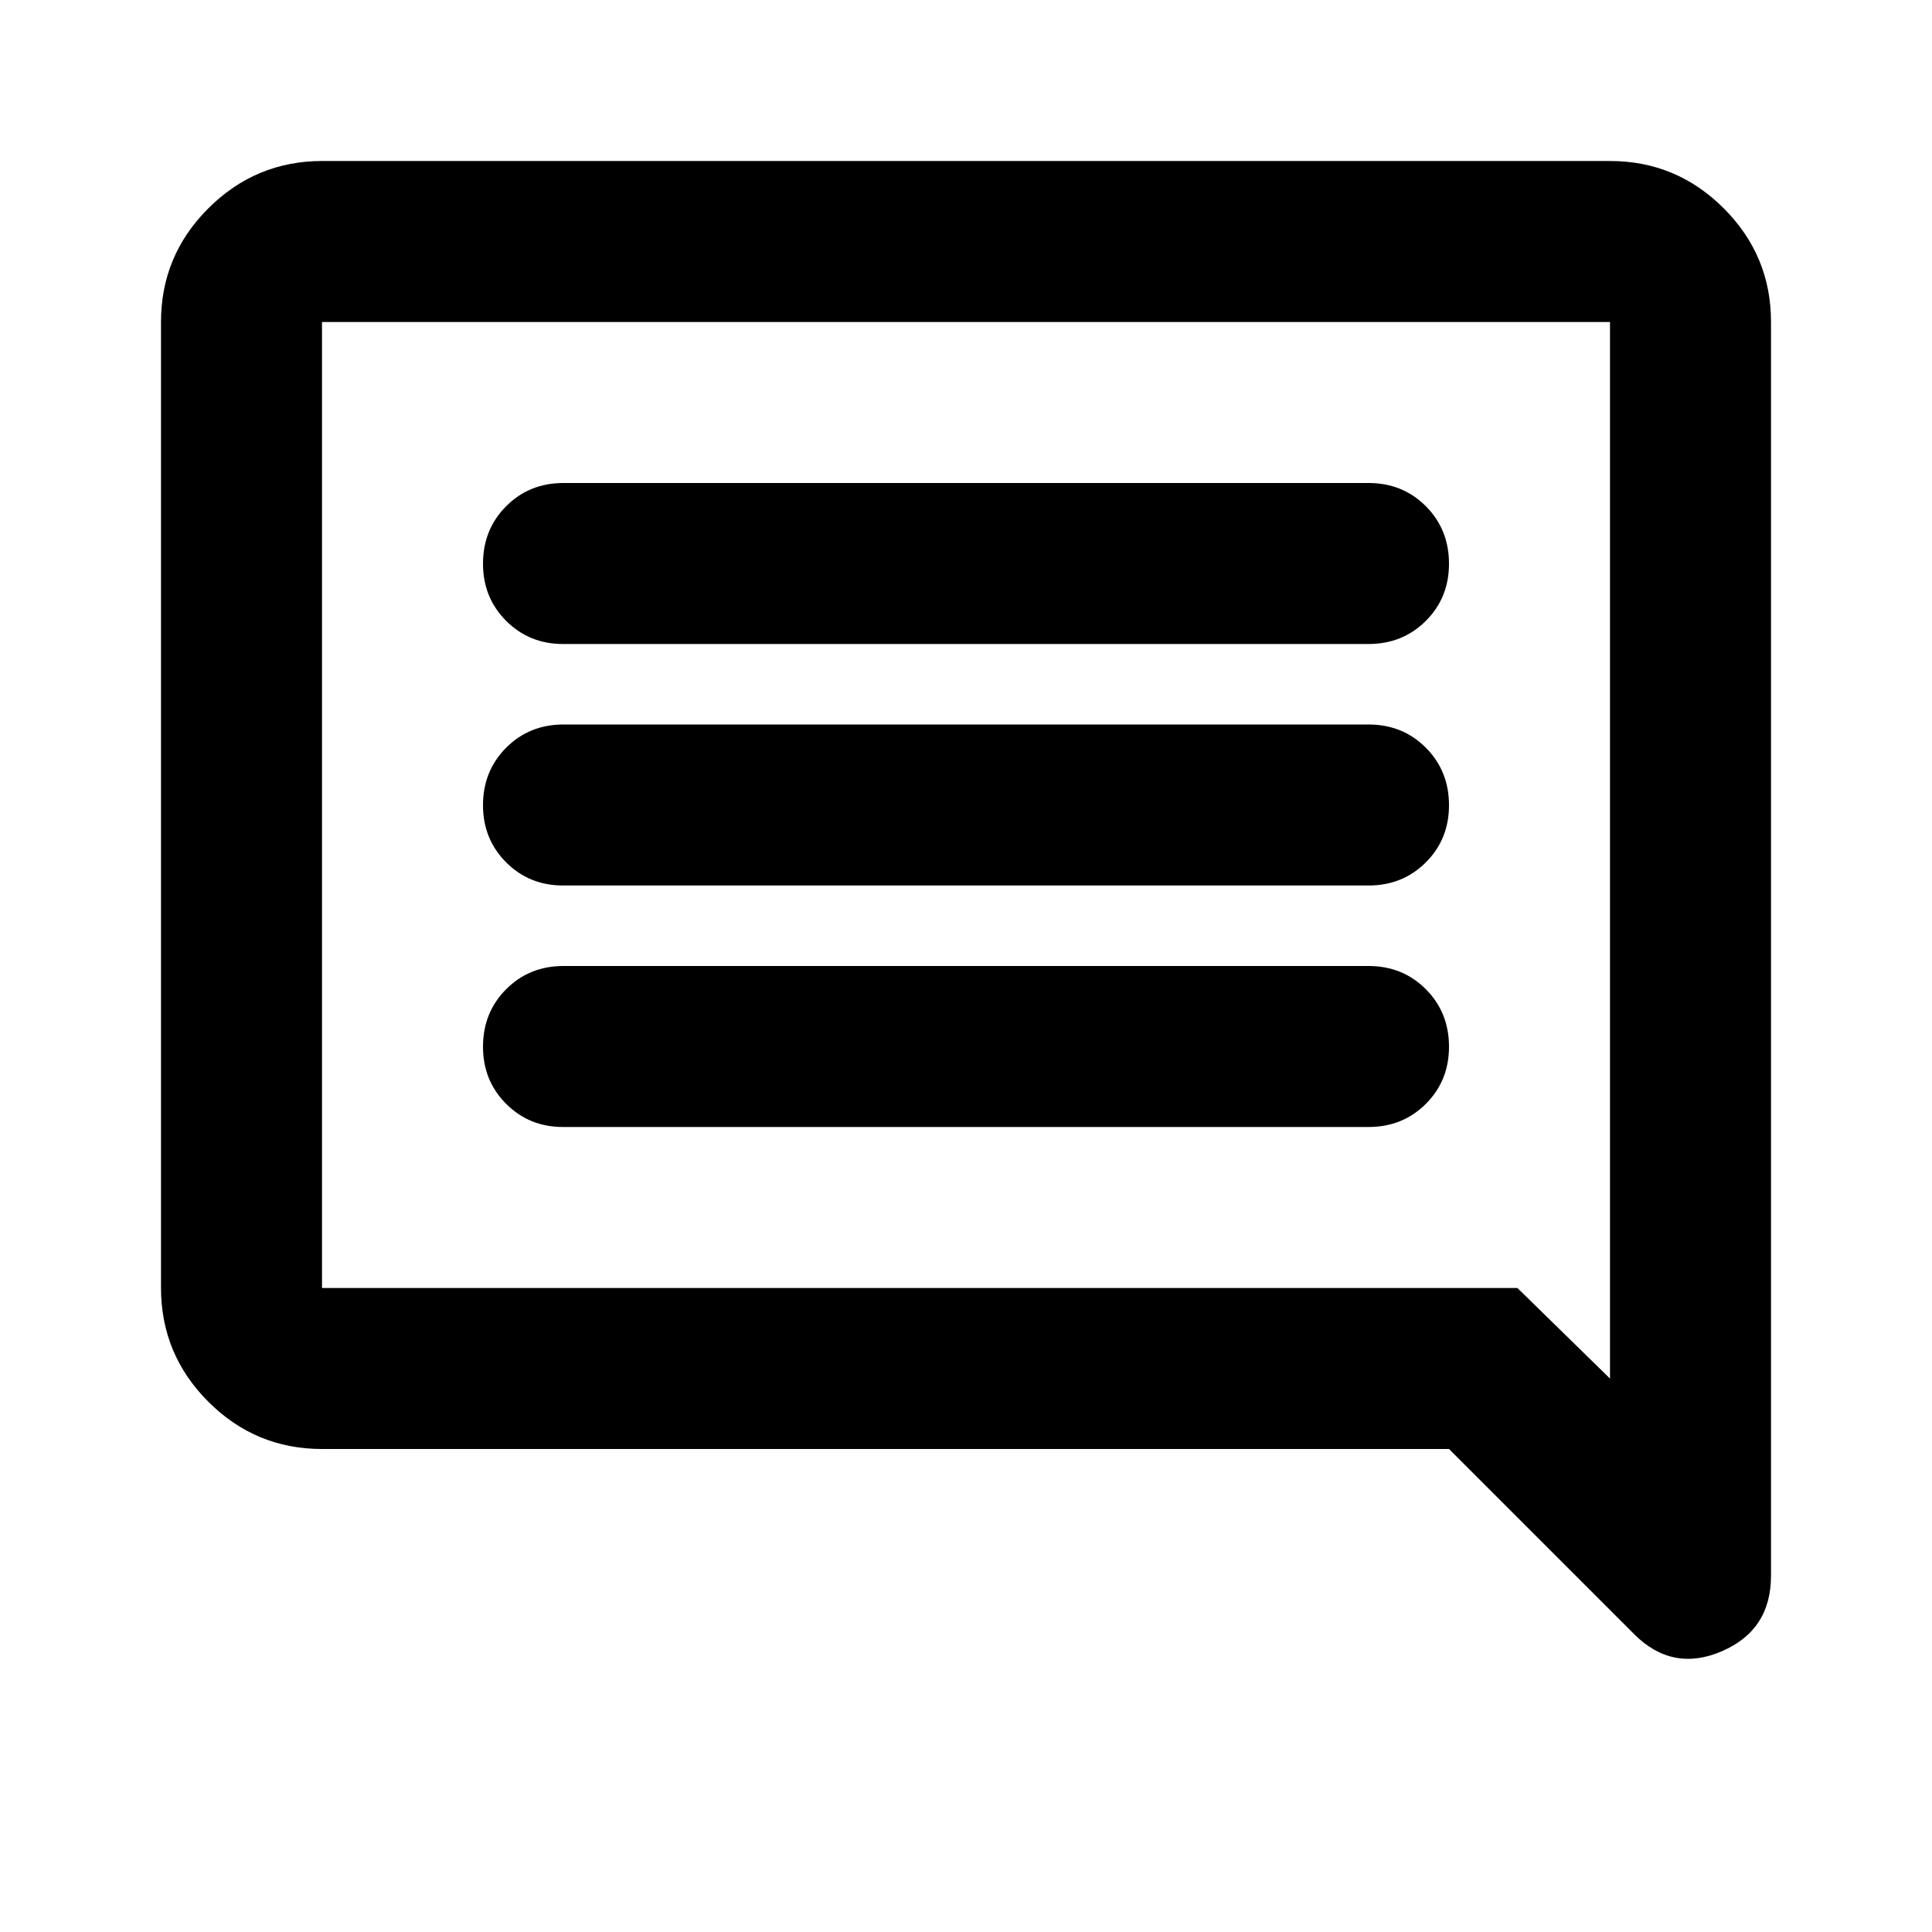 <?xml version="1.0" encoding="utf-8"?>
<!-- Generator: www.svgicons.com -->
<svg xmlns="http://www.w3.org/2000/svg" width="800" height="800" viewBox="0 0 24 24">
<path fill="currentColor" d="M7 14h10q.425 0 .713-.288T18 13t-.288-.712T17 12H7q-.425 0-.712.288T6 13t.288.713T7 14m0-3h10q.425 0 .713-.288T18 10t-.288-.712T17 9H7q-.425 0-.712.288T6 10t.288.713T7 11m0-3h10q.425 0 .713-.288T18 7t-.288-.712T17 6H7q-.425 0-.712.288T6 7t.288.713T7 8M4 18q-.825 0-1.412-.587T2 16V4q0-.825.588-1.412T4 2h16q.825 0 1.413.588T22 4v15.575q0 .675-.612.938T20.3 20.3L18 18zm14.85-2L20 17.125V4H4v12zM4 16V4z"/>
</svg>